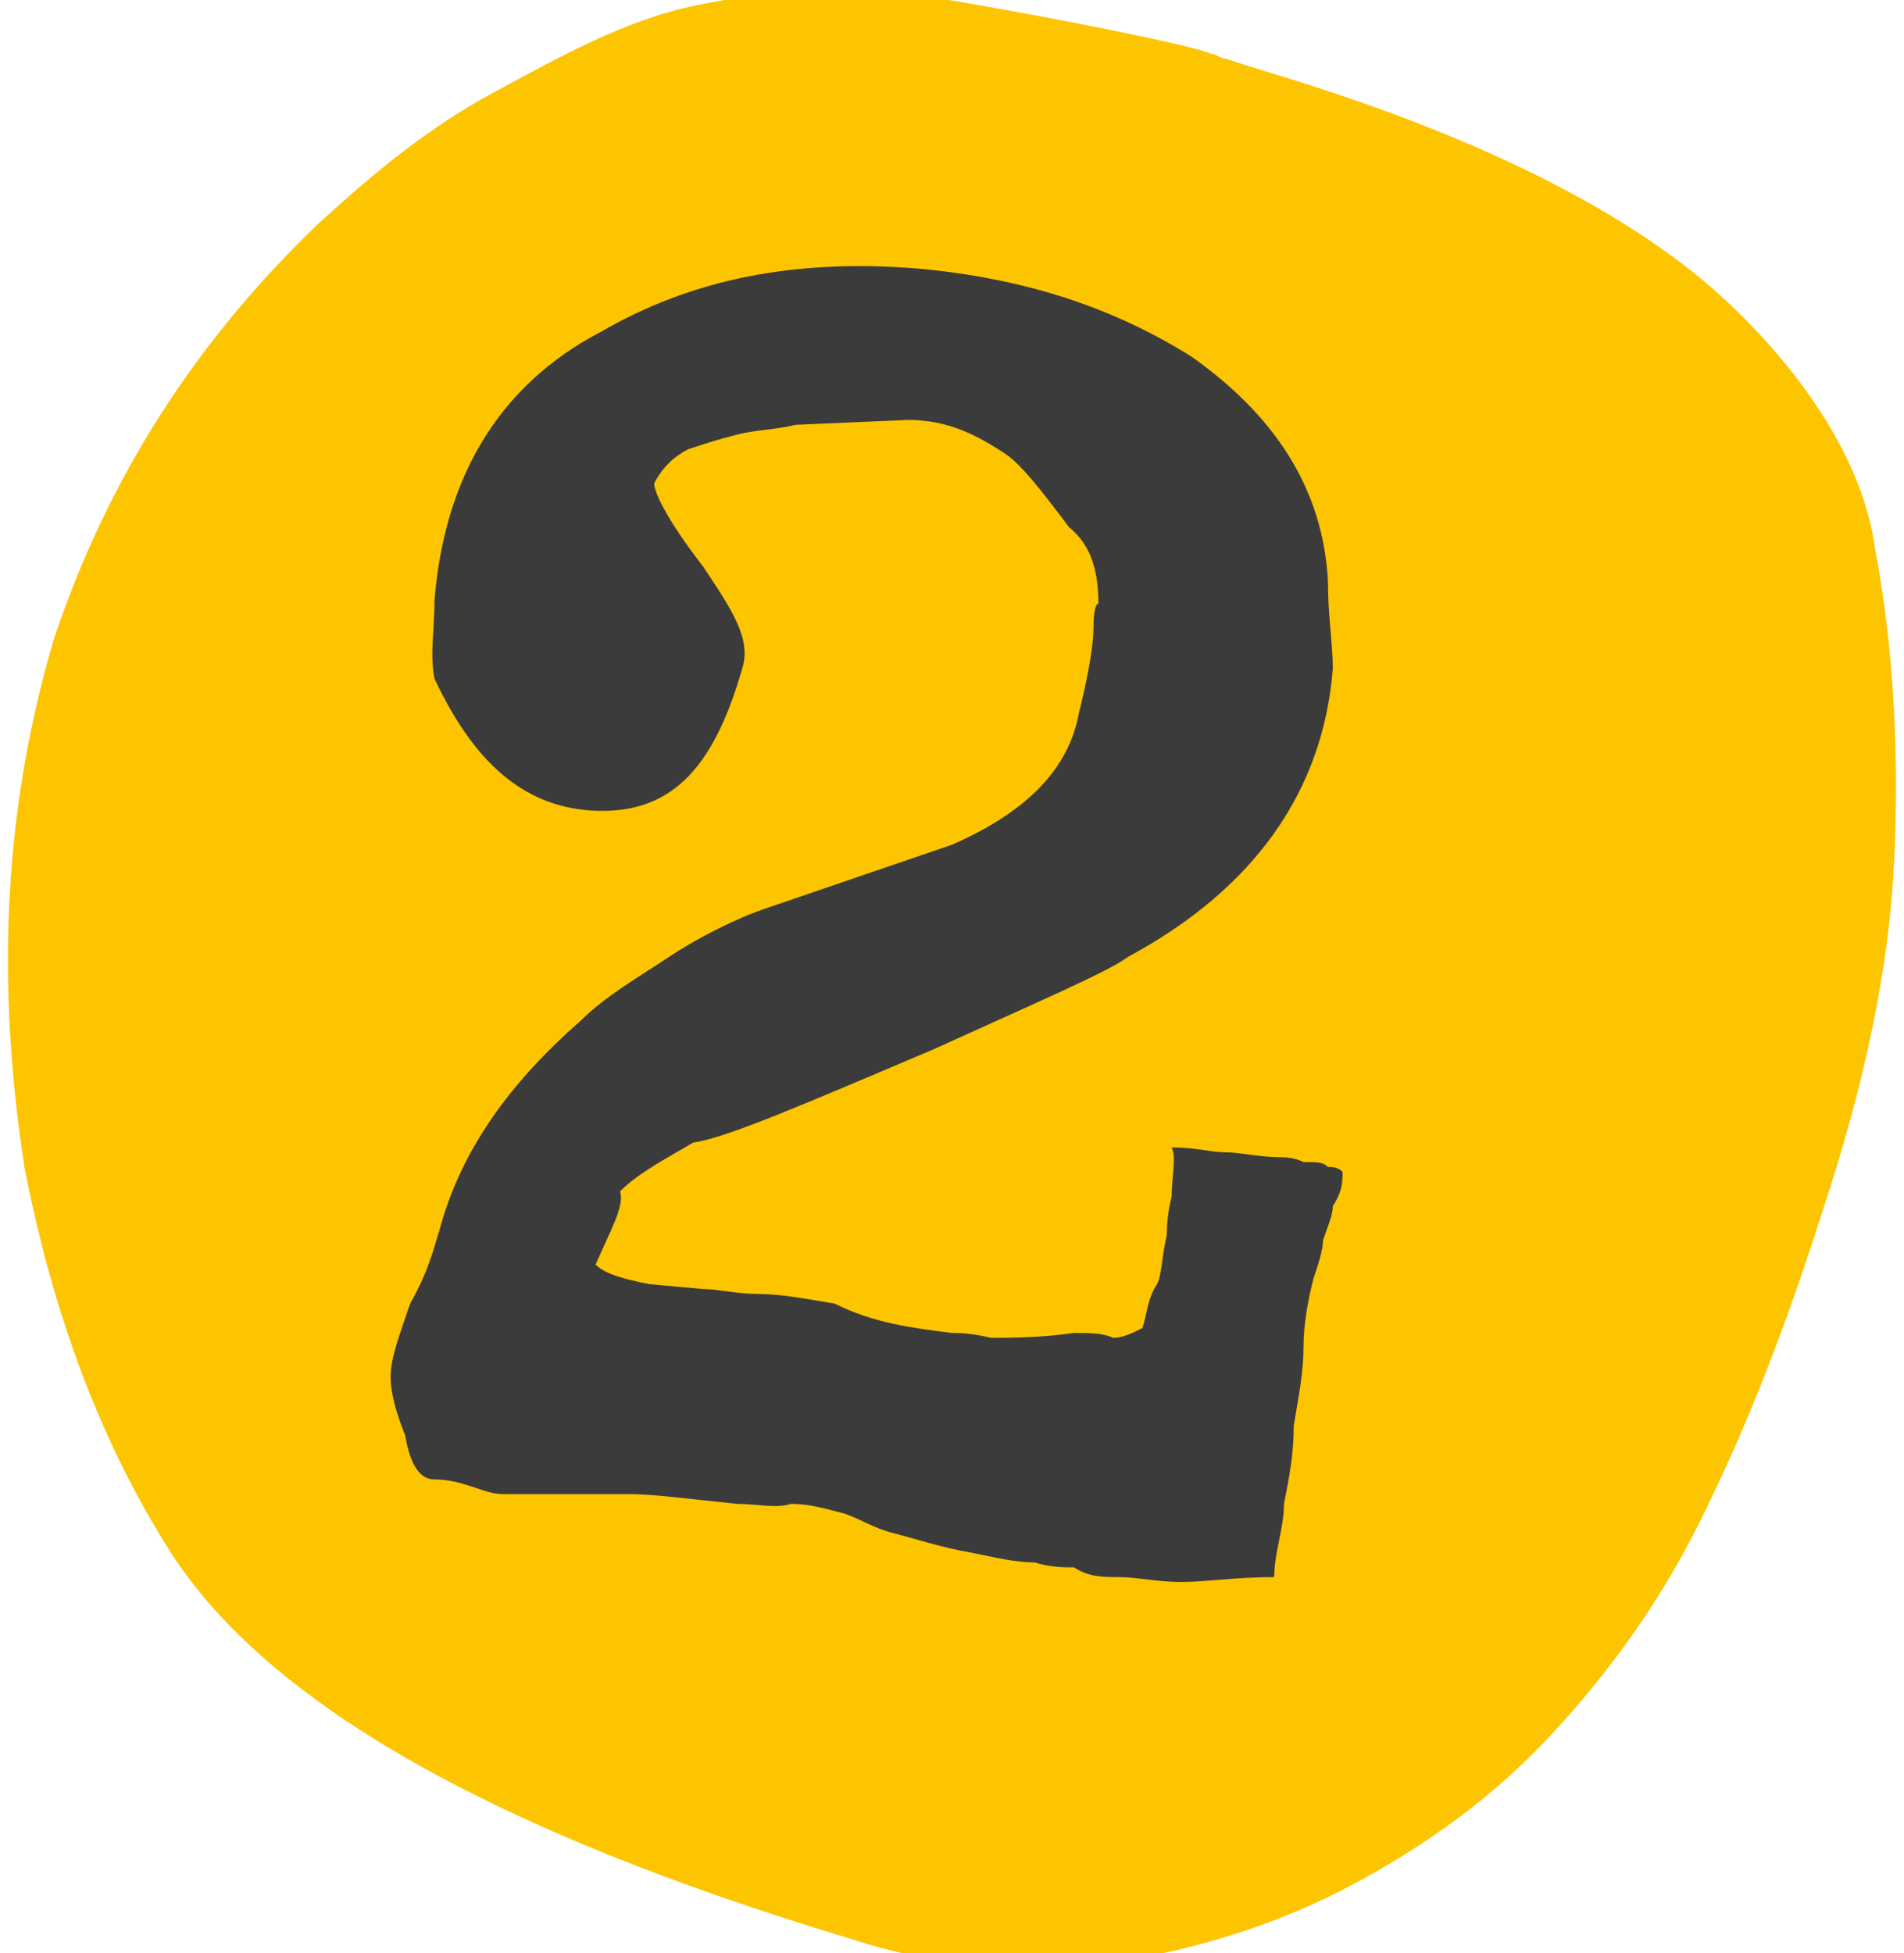 <?xml version="1.0" encoding="utf-8"?>
<!-- Generator: Adobe Illustrator 27.0.1, SVG Export Plug-In . SVG Version: 6.00 Build 0)  -->
<svg version="1.1" id="Layer_1" xmlns="http://www.w3.org/2000/svg" xmlns:xlink="http://www.w3.org/1999/xlink" x="0px" y="0px"
	 viewBox="0 0 39 40" style="enable-background:new 0 0 39 40;" xml:space="preserve">
<style type="text/css">
	.st0{fill:#FDC500;}
	.st1{fill:#3B3B3C;}
</style>
<g>
	<g>
		<path class="st0" d="M38.8,17.6c0.1-2.1,0-4.3-0.4-6.4c-0.2-1.5-1.2-3.3-3-5S30.7,3,27,1.8c-0.6-0.2-1.3-0.4-1.9-0.6
			c-0.1,0-0.2-0.1-0.3-0.1c-0.4-0.2-4.6-1-6-1.2c-1.5-0.2-3-0.1-4.5,0.2s-2.9,1.1-4.2,1.8S7.7,3.5,6.5,4.6C4,7,2.2,9.8,1.1,13.1
			c-1,3.4-1.2,6.9-0.6,10.8c0.6,3.1,1.6,5.7,3,7.9c2,3.1,6.6,5.7,13.9,7.9c1.8,0.6,3.6,0.7,5.4,0.5c1.8-0.3,3.4-0.8,4.9-1.6
			s2.9-1.8,4.1-3.1s2.2-2.7,3-4.3c1-2,1.8-4.1,2.5-6.3C38.2,22.2,38.7,19.8,38.8,17.6"/>
	</g>
	<g>
		<path class="st1" d="M12.2,25.9c0.2,0.2,0.6,0.3,1.1,0.4l1.1,0.1c0.3,0,0.7,0.1,1.1,0.1c0.5,0,1,0.1,1.6,0.2
			c0.8,0.4,1.6,0.5,2.4,0.6c0.1,0,0.4,0,0.8,0.1c0.4,0,1,0,1.7-0.1c0.3,0,0.6,0,0.8,0.1c0.2,0,0.4-0.1,0.6-0.2
			c0.1-0.3,0.1-0.6,0.3-0.9c0.1-0.2,0.1-0.6,0.2-1c0-0.1,0-0.4,0.1-0.8c0-0.4,0.1-0.8,0-1c0.5,0,0.8,0.1,1.1,0.1
			c0.3,0,0.7,0.1,1.1,0.1c0.1,0,0.3,0,0.5,0.1c0.3,0,0.4,0,0.5,0.1c0.1,0,0.2,0,0.3,0.1c0,0.2,0,0.4-0.2,0.7c0,0.2-0.1,0.4-0.2,0.7
			c0,0.2-0.1,0.5-0.2,0.8c-0.1,0.4-0.2,0.9-0.2,1.4c0,0.5-0.1,1-0.2,1.6c0,0.6-0.1,1.1-0.2,1.6c0,0.5-0.2,1-0.2,1.5
			c-0.8,0-1.4,0.1-1.9,0.1c-0.5,0-0.9-0.1-1.3-0.1c-0.3,0-0.6,0-0.9-0.2c-0.2,0-0.5,0-0.8-0.1c-0.4,0-0.8-0.1-1.3-0.2
			c-0.6-0.1-1.2-0.3-1.6-0.4s-0.7-0.3-1-0.4c-0.4-0.1-0.7-0.2-1.1-0.2c-0.3,0.1-0.7,0-1.1,0c-1-0.1-1.7-0.2-2.2-0.2
			c-0.5,0-1,0-1.4,0s-0.8,0-1.2,0s-0.8-0.3-1.4-0.3c-0.3,0-0.5-0.3-0.6-0.9C8.1,28.9,8,28.5,8,28.2c0-0.4,0.2-0.9,0.4-1.5
			C8.8,26,8.9,25.5,9,25.2c0.4-1.5,1.3-2.9,2.9-4.3c0.5-0.5,1.2-0.9,1.8-1.3c0.6-0.4,1.4-0.8,2-1l3.8-1.3c1.6-0.7,2.4-1.6,2.6-2.7
			c0.2-0.8,0.3-1.4,0.3-1.8c0-0.4,0.1-0.5,0.1-0.4c0-0.6-0.1-1.2-0.6-1.6c-0.6-0.8-1-1.3-1.3-1.5c-0.6-0.4-1.2-0.7-2-0.7l-2.3,0.1
			c-0.4,0.1-0.8,0.1-1.2,0.2c-0.4,0.1-0.7,0.2-1,0.3c-0.4,0.2-0.6,0.5-0.7,0.7c0,0.2,0.3,0.8,1,1.7c0.6,0.9,1,1.5,0.8,2.1
			c-0.6,2.1-1.5,3-3.1,2.9c-1.4-0.1-2.4-1-3.2-2.7c-0.1-0.5,0-1,0-1.6c0.2-2.5,1.3-4.4,3.4-5.5c1.9-1.1,4-1.5,6.5-1.3
			c2.2,0.2,4,0.8,5.6,1.8c1.7,1.2,2.7,2.7,2.8,4.6c0,0.7,0.1,1.3,0.1,1.8c-0.2,2.5-1.6,4.5-4.2,5.9c-0.4,0.3-1.8,0.9-4,1.9
			c-2.6,1.1-4.2,1.8-4.9,1.9c-0.5,0.3-1.1,0.6-1.5,1C12.8,24.7,12.5,25.2,12.2,25.9z"/>
	</g>
</g>
</svg>

